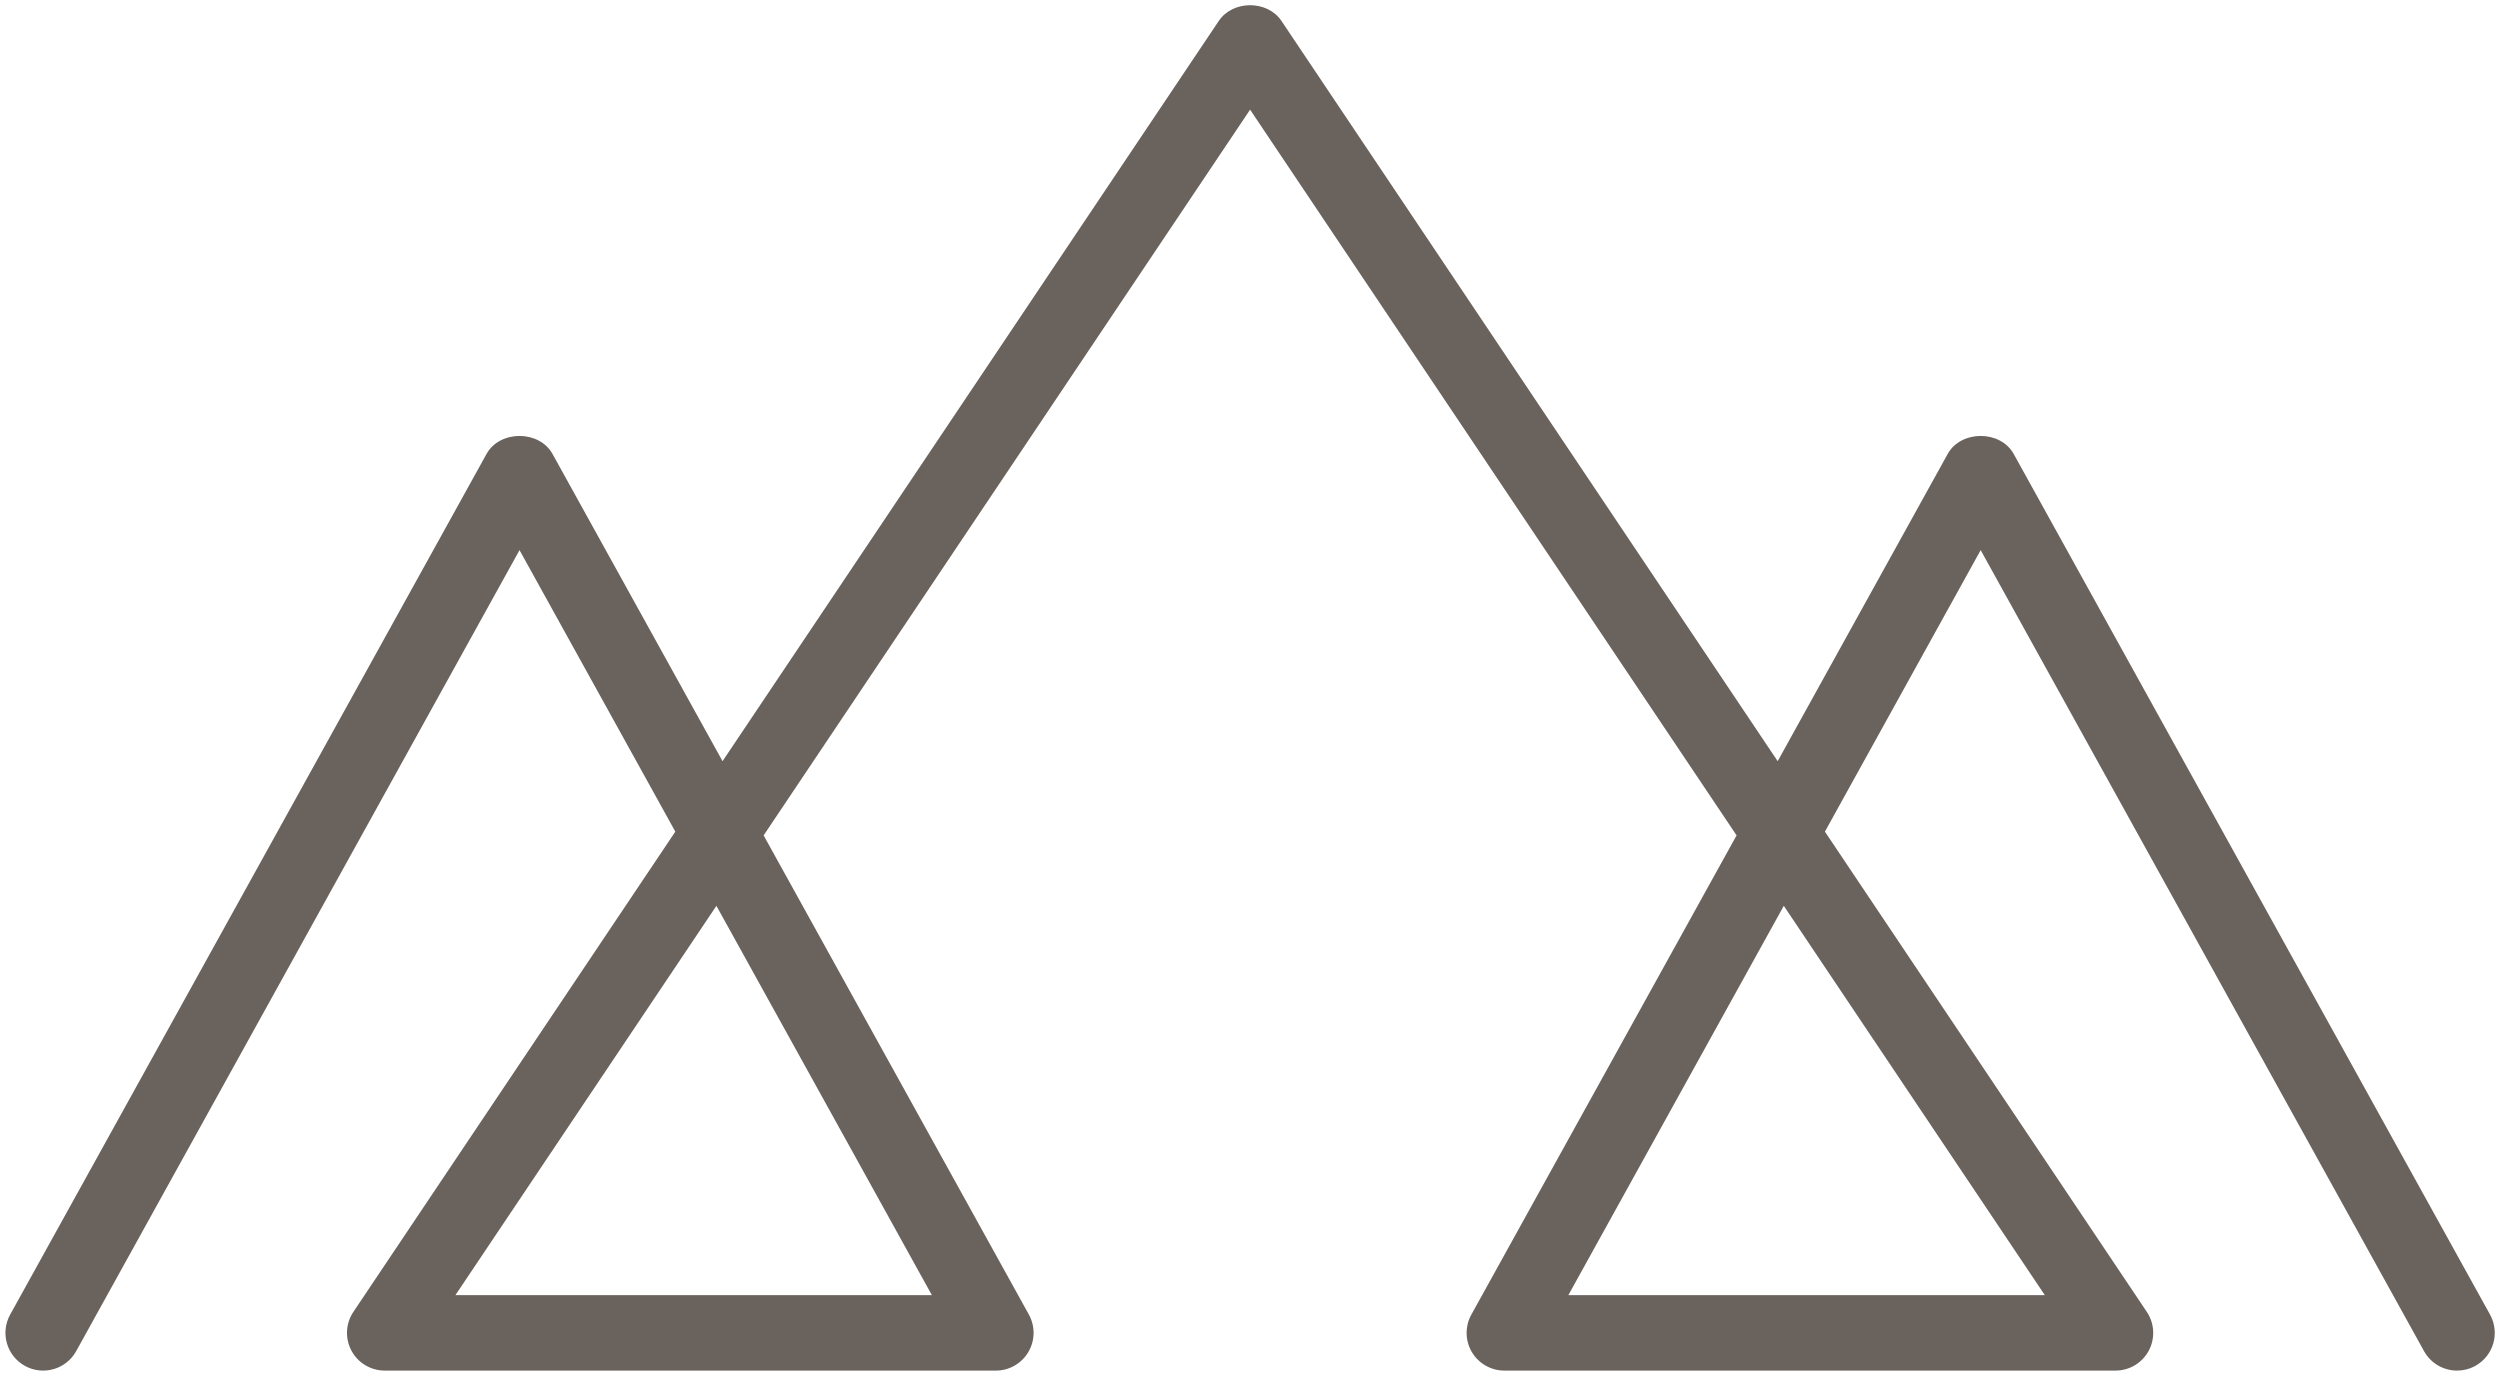 <?xml version="1.0" encoding="UTF-8" standalone="no"?><svg xmlns="http://www.w3.org/2000/svg" xmlns:xlink="http://www.w3.org/1999/xlink" fill="#6a625d" height="656.7" preserveAspectRatio="xMidYMid meet" version="1" viewBox="653.4 684.2 1193.1 656.7" width="1193.1" zoomAndPan="magnify"><g id="change1_1"><path d="M 870.738 1302.301 L 1098.133 1302.301 L 995.297 1116.5 Z M 1401.879 1302.301 L 1629.27 1302.301 L 1504.699 1116.5 Z M 1826.035 1338.301 C 1819.668 1338.301 1813.527 1334.949 1810.254 1329.02 L 1598.656 946.742 L 1524.32 1081.09 L 1677.945 1310.281 C 1681.652 1315.801 1682.004 1322.918 1678.887 1328.781 C 1675.75 1334.641 1669.656 1338.301 1663.004 1338.301 L 1371.34 1338.301 C 1364.961 1338.301 1359.059 1334.93 1355.816 1329.438 C 1352.59 1323.961 1352.5 1317.16 1355.59 1311.578 L 1482.168 1082.879 L 1249.996 736.531 L 1017.832 1082.879 L 1144.426 1311.578 C 1147.496 1317.16 1147.406 1323.961 1144.164 1329.438 C 1140.938 1334.93 1135.047 1338.301 1128.672 1338.301 L 837 1338.301 C 830.355 1338.301 824.25 1334.641 821.121 1328.781 C 817.992 1322.918 818.344 1315.801 822.047 1310.281 L 975.691 1081.09 L 901.336 946.742 L 689.754 1329.02 C 684.938 1337.73 673.969 1340.859 665.285 1336.051 C 656.59 1331.238 653.438 1320.281 658.254 1311.578 L 885.586 900.852 C 891.938 889.387 910.734 889.387 917.086 900.852 L 998.227 1047.469 L 1235.055 694.184 C 1241.727 684.191 1258.277 684.191 1264.961 694.184 L 1501.777 1047.469 L 1582.91 900.852 C 1589.242 889.387 1608.082 889.387 1614.418 900.852 L 1841.746 1311.578 C 1846.562 1320.281 1843.422 1331.238 1834.723 1336.051 C 1831.961 1337.578 1828.957 1338.301 1826.035 1338.301" fill="inherit"/></g></svg>